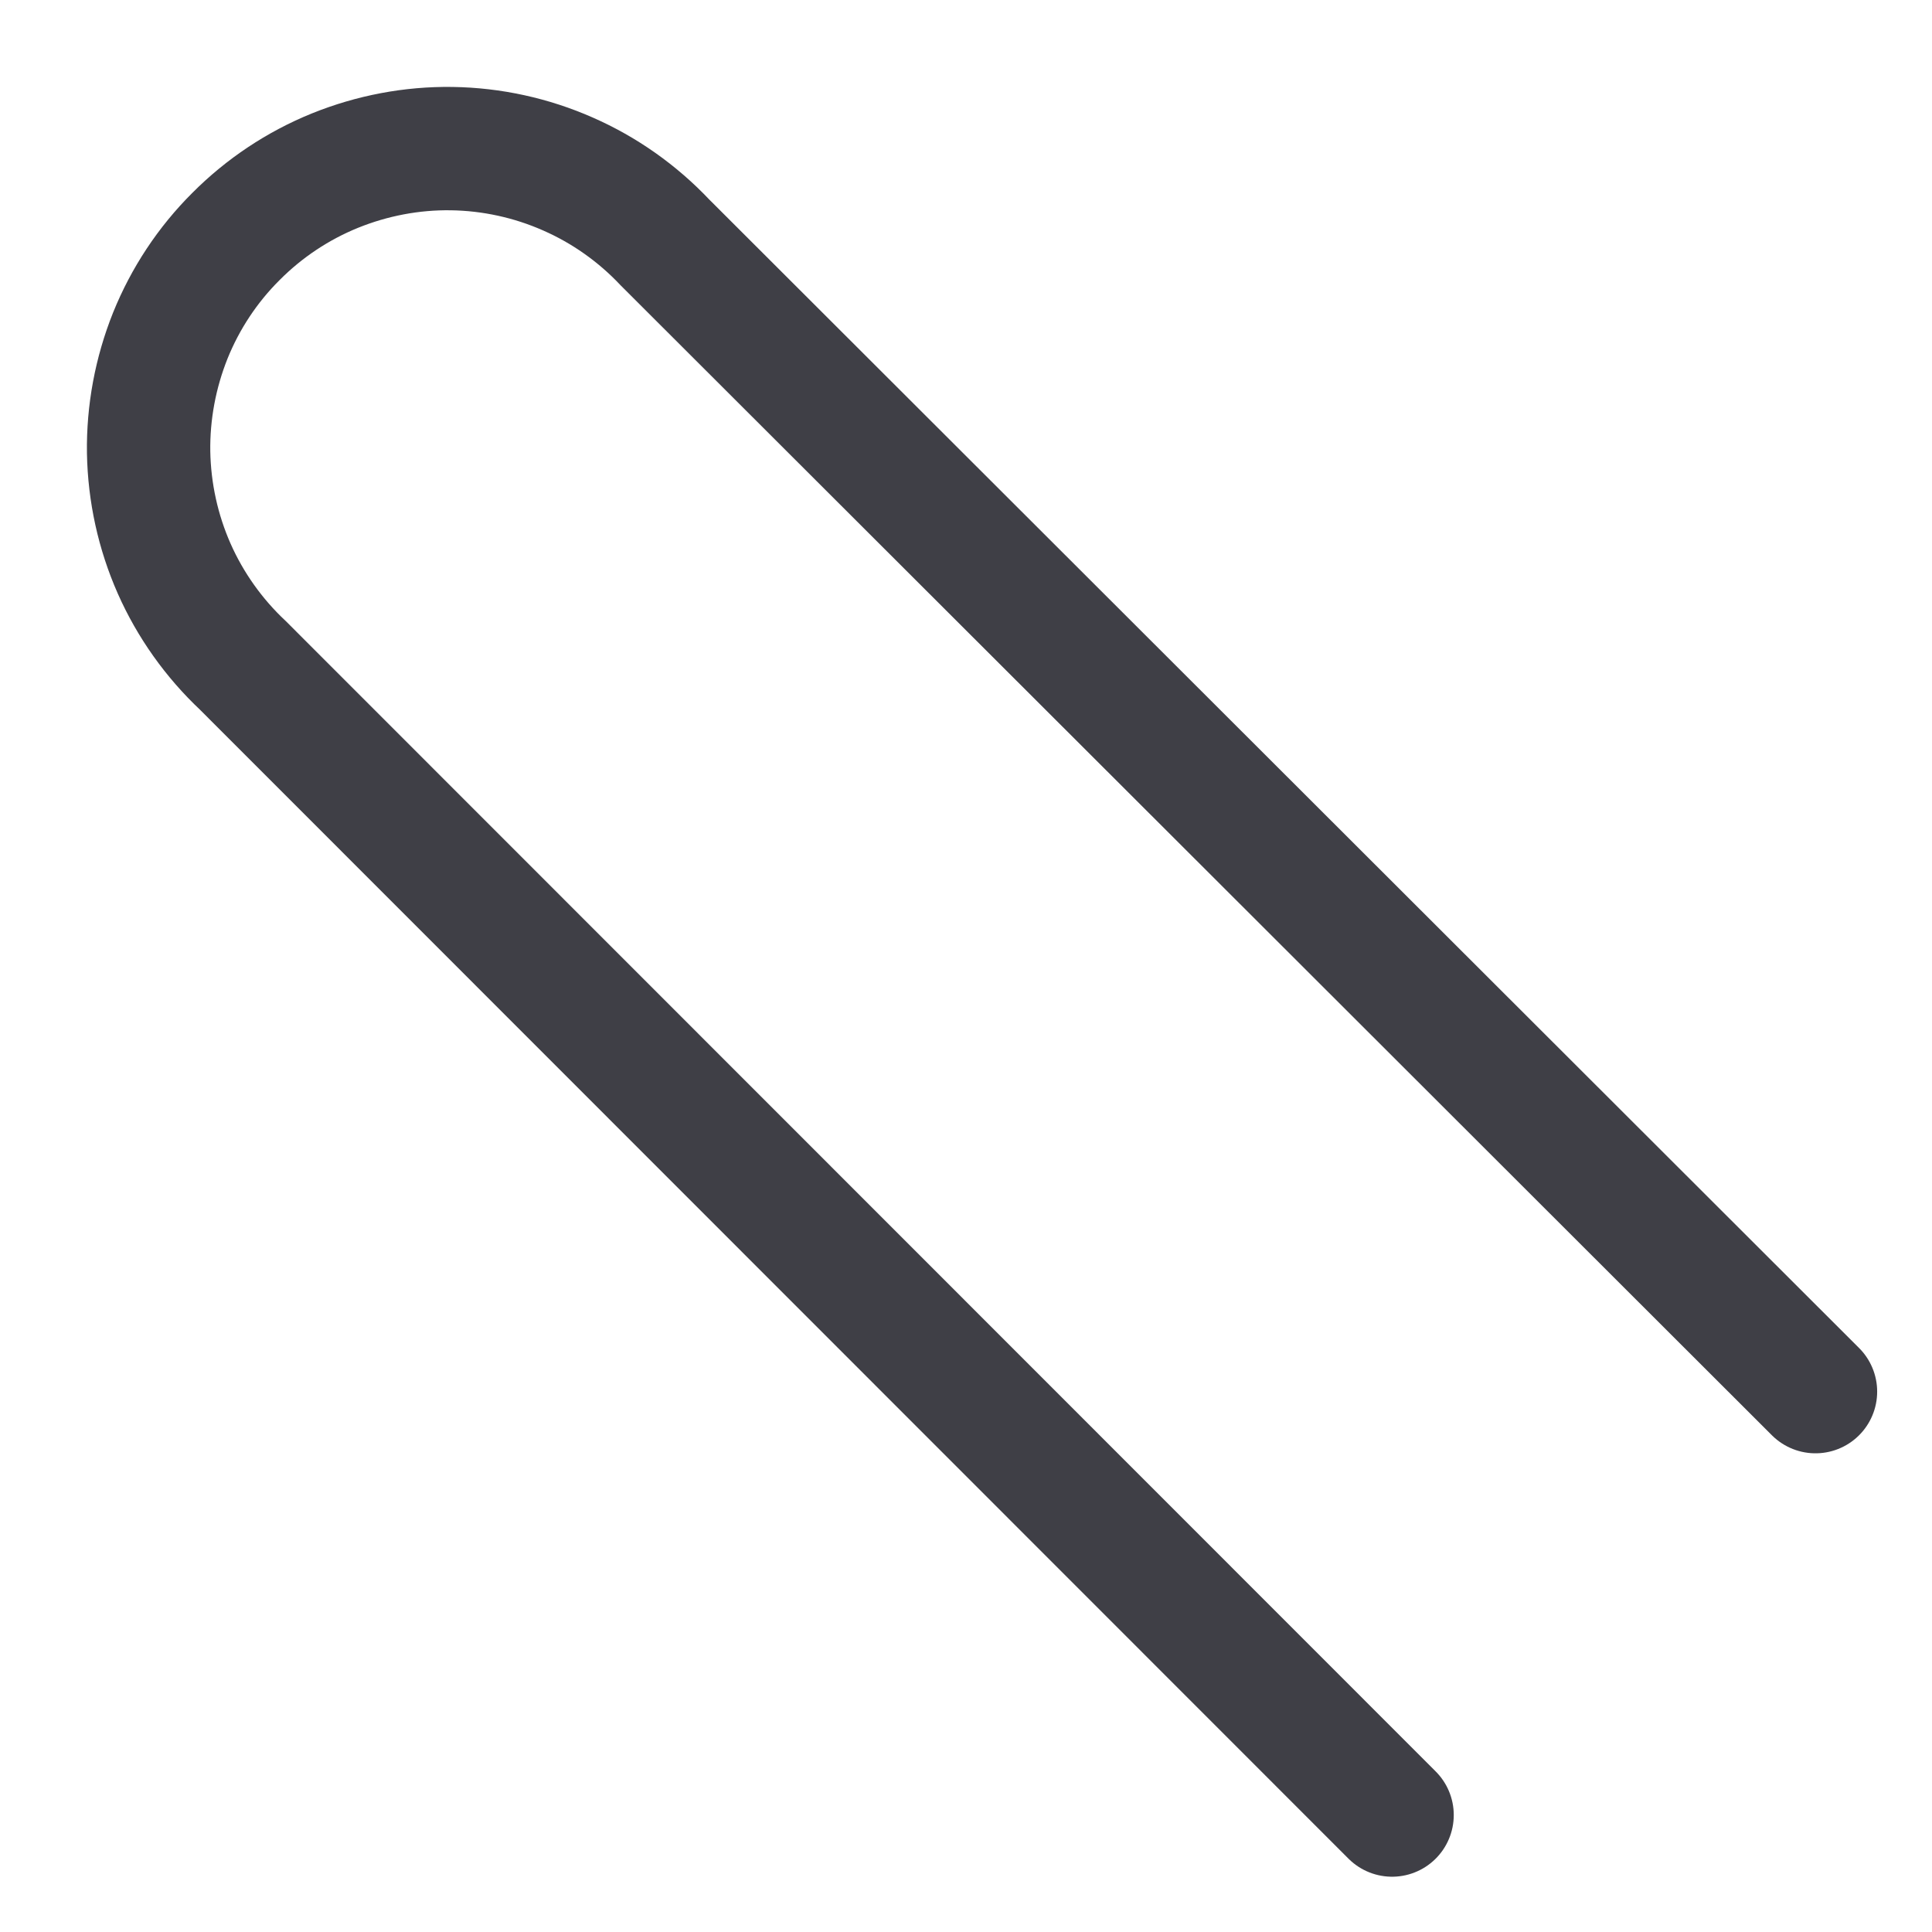 <?xml version="1.0" encoding="utf-8"?>
<svg xmlns="http://www.w3.org/2000/svg" fill="none" height="100%" overflow="visible" preserveAspectRatio="none" style="display: block;" viewBox="0 0 13 13" width="100%">
<path d="M9.367 12.213L1.635 4.478C1.439 4.294 1.281 4.072 1.172 3.826C1.063 3.579 1.005 3.314 1 3.044C0.996 2.775 1.046 2.508 1.146 2.258C1.247 2.008 1.397 1.781 1.588 1.591C1.778 1.4 2.005 1.249 2.254 1.148C2.504 1.047 2.771 0.996 3.04 1C3.309 1.004 3.575 1.062 3.822 1.171C4.068 1.279 4.29 1.436 4.475 1.632L12.216 9.364" id="Vector" stroke="#3F3F46" stroke-linecap="round" stroke-width="0.83"/>
</svg>